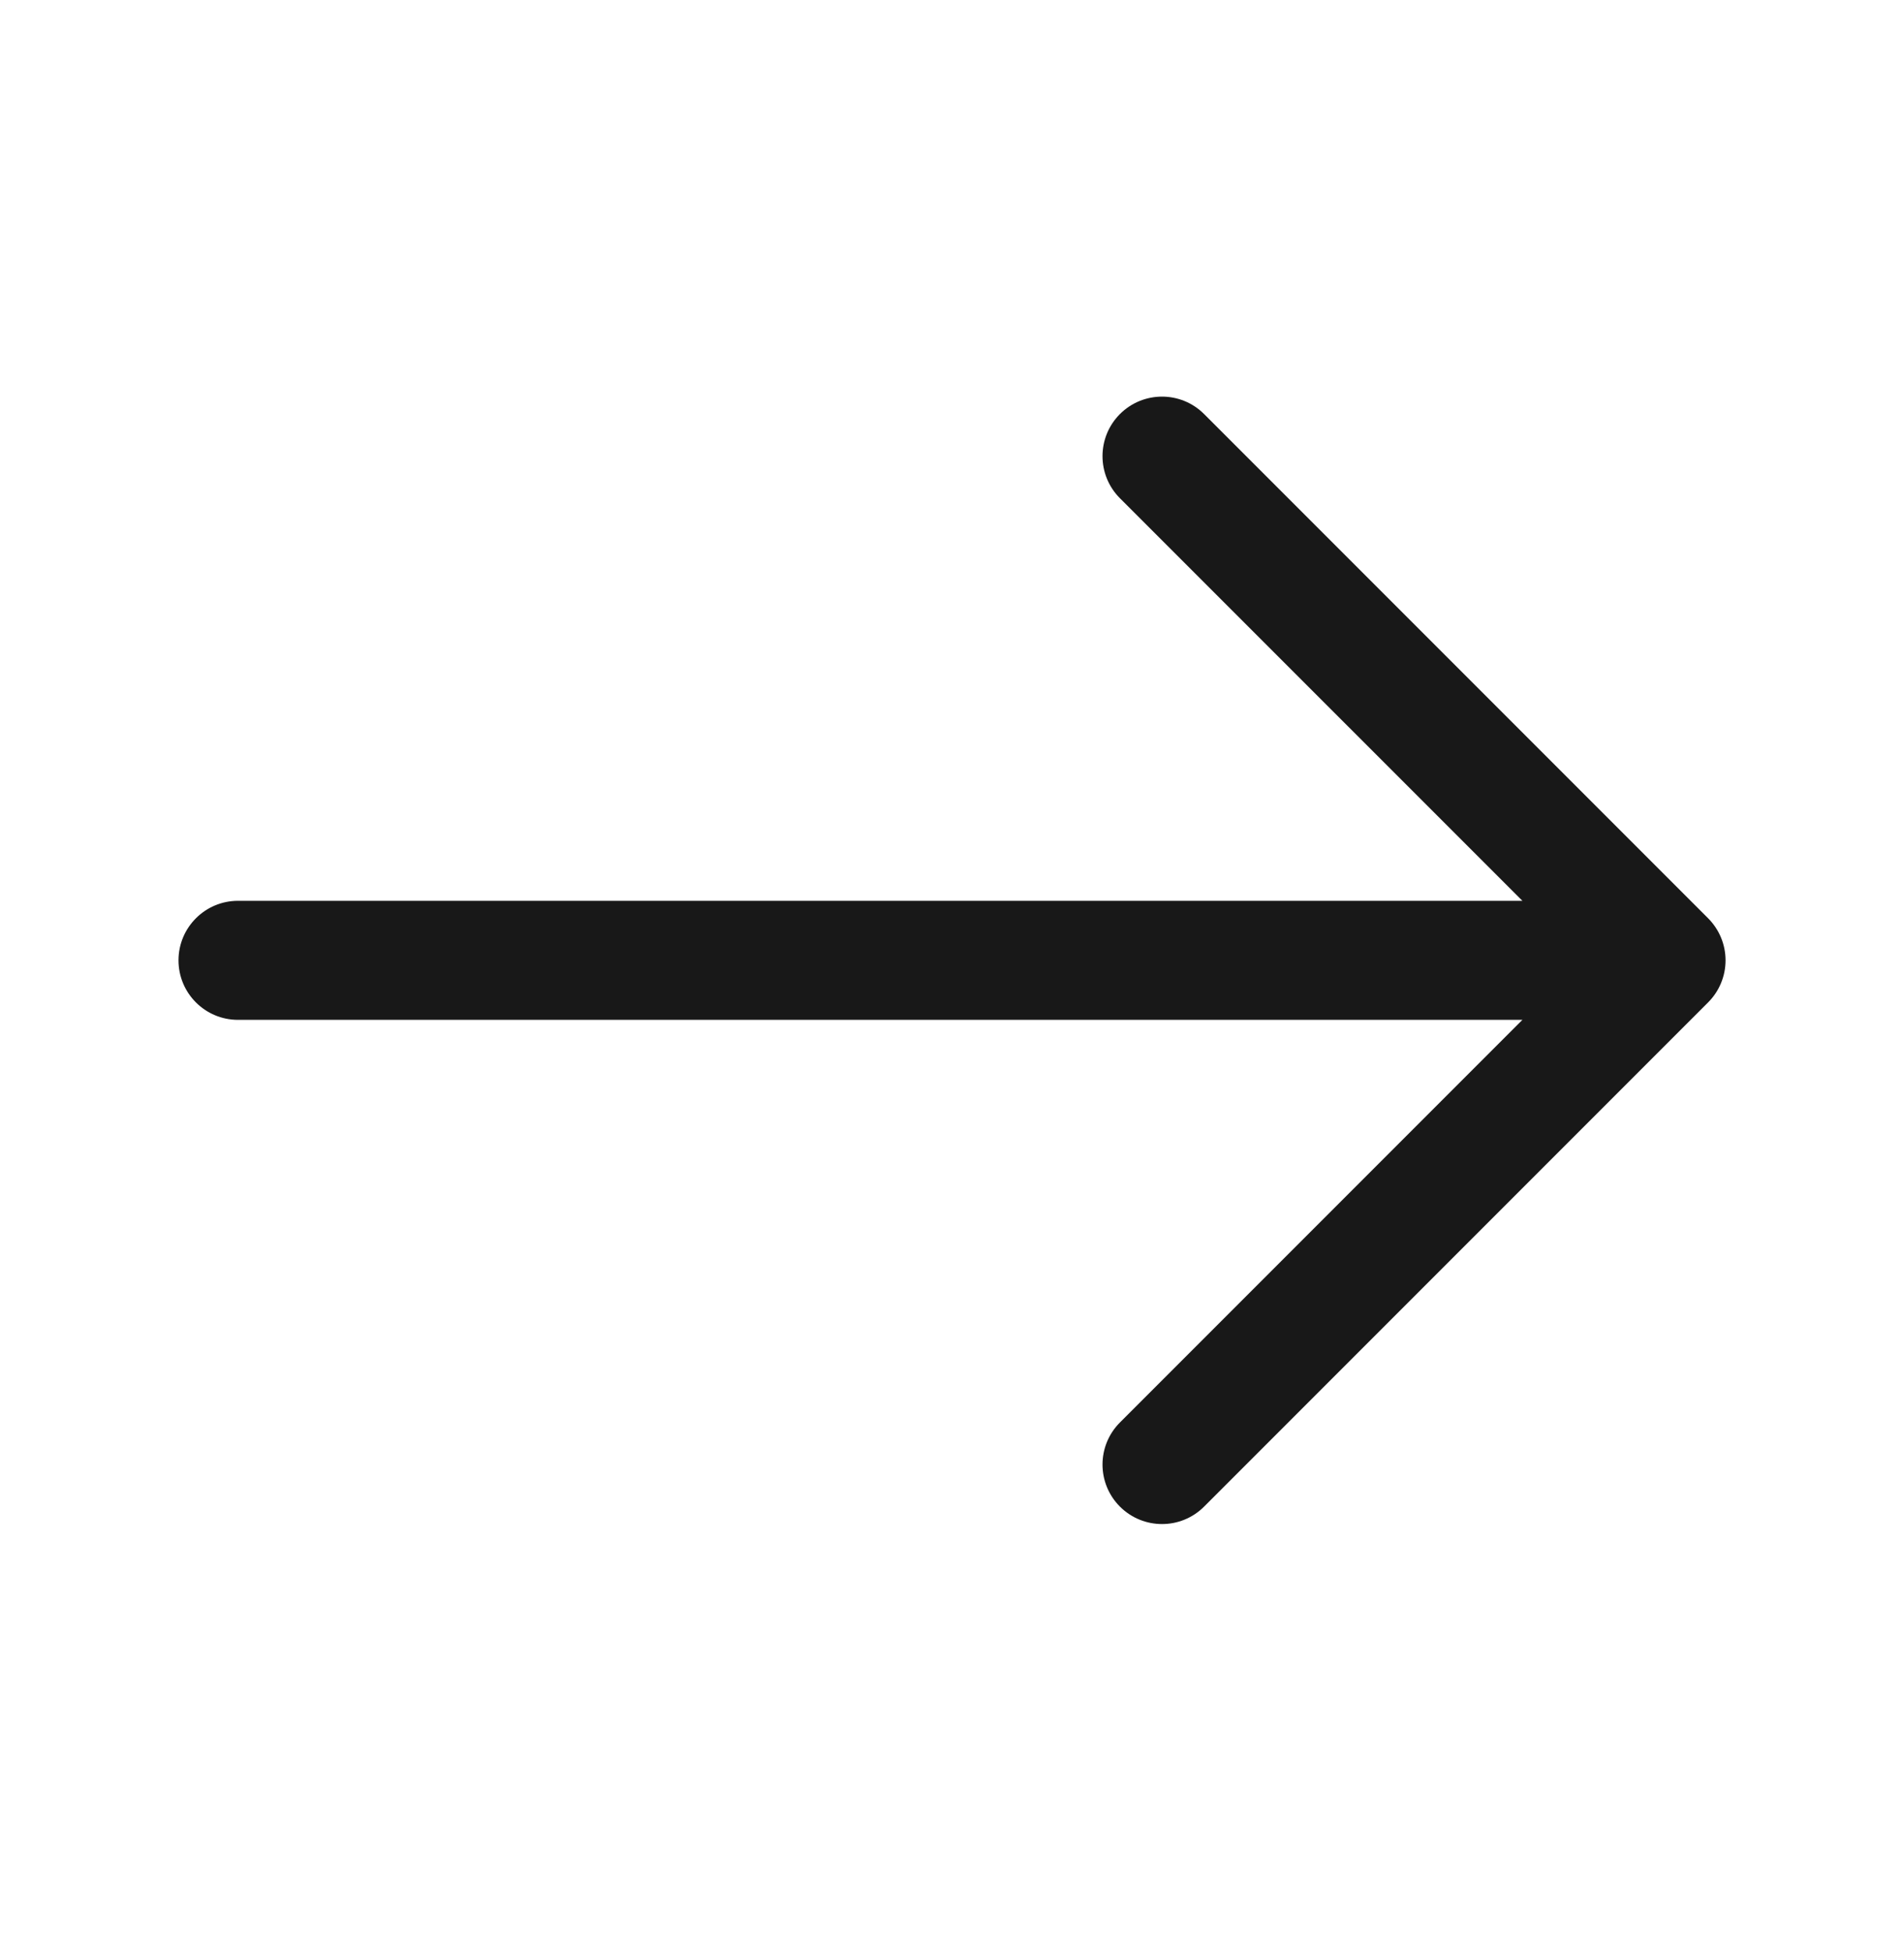 <svg width="40" height="41" viewBox="0 0 40 41" fill="none" xmlns="http://www.w3.org/2000/svg">
<path fill-rule="evenodd" clip-rule="evenodd" d="M36.251 20.167C36.251 20.499 36.119 20.817 35.884 21.051L25.296 31.639C24.808 32.127 24.017 32.127 23.528 31.639C23.04 31.151 23.04 30.36 23.528 29.872L31.983 21.417L5 21.417C4.31 21.417 3.75 20.858 3.75 20.167C3.75 19.477 4.31 18.917 5 18.917L31.983 18.917L23.528 10.463C23.04 9.975 23.04 9.183 23.528 8.695C24.017 8.207 24.808 8.207 25.296 8.695L35.884 19.283C36.119 19.518 36.251 19.836 36.251 20.167Z" fill="#181818"/>
</svg>
